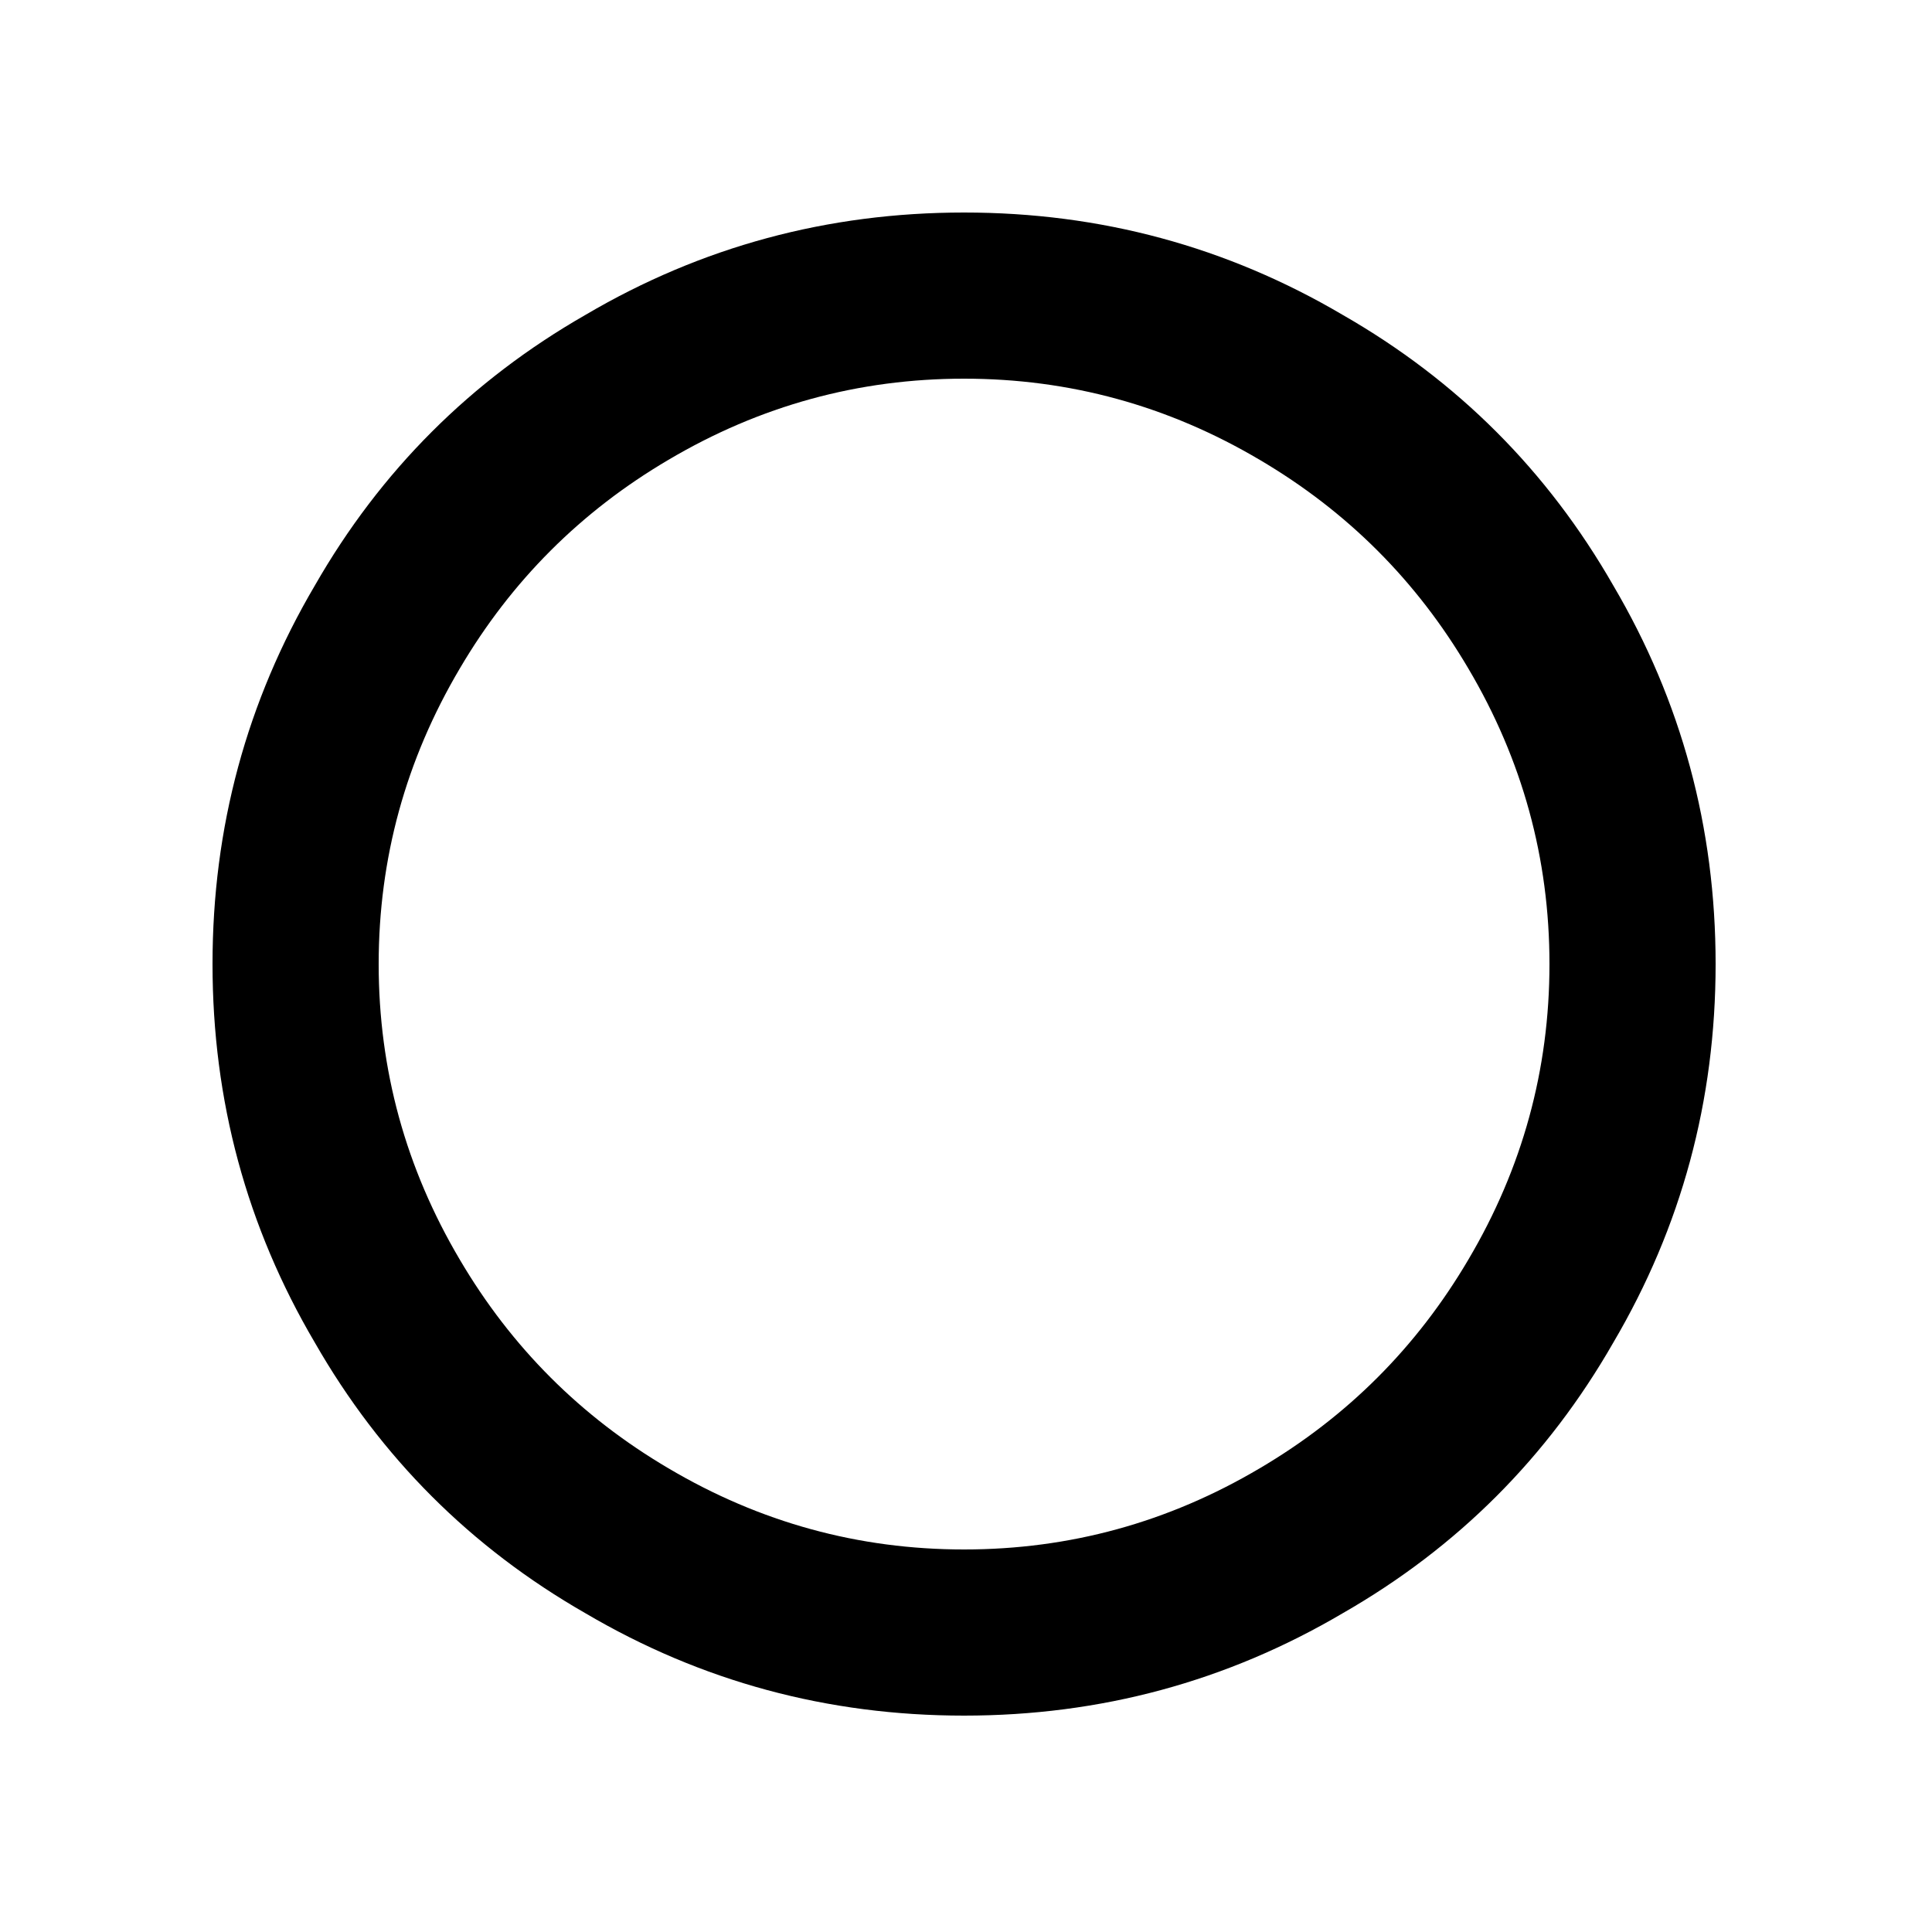 <?xml version="1.0" encoding="utf-8"?><!-- Uploaded to: SVG Repo, www.svgrepo.com, Generator: SVG Repo Mixer Tools -->
<svg fill="#000000" width="800px" height="800px" viewBox="0 0 1000 1000" xmlns="http://www.w3.org/2000/svg"><path d="M499 110q-106 0-196 53-89 51-140 140-53 90-53 196t53 196q51 89 140 140 90 53 196 53t196-53q89-51 140-140 53-90 53-196t-53-196q-51-89-140-140-90-53-196-53zm0 692q-82 0-153-42-68-40-108-108-42-71-42-153t42-153q40-68 108-108 71-42 153-42t153 42q68 40 108 108 42 71 42 153t-42 153q-40 68-108 108-71 42-153 42z"/></svg>